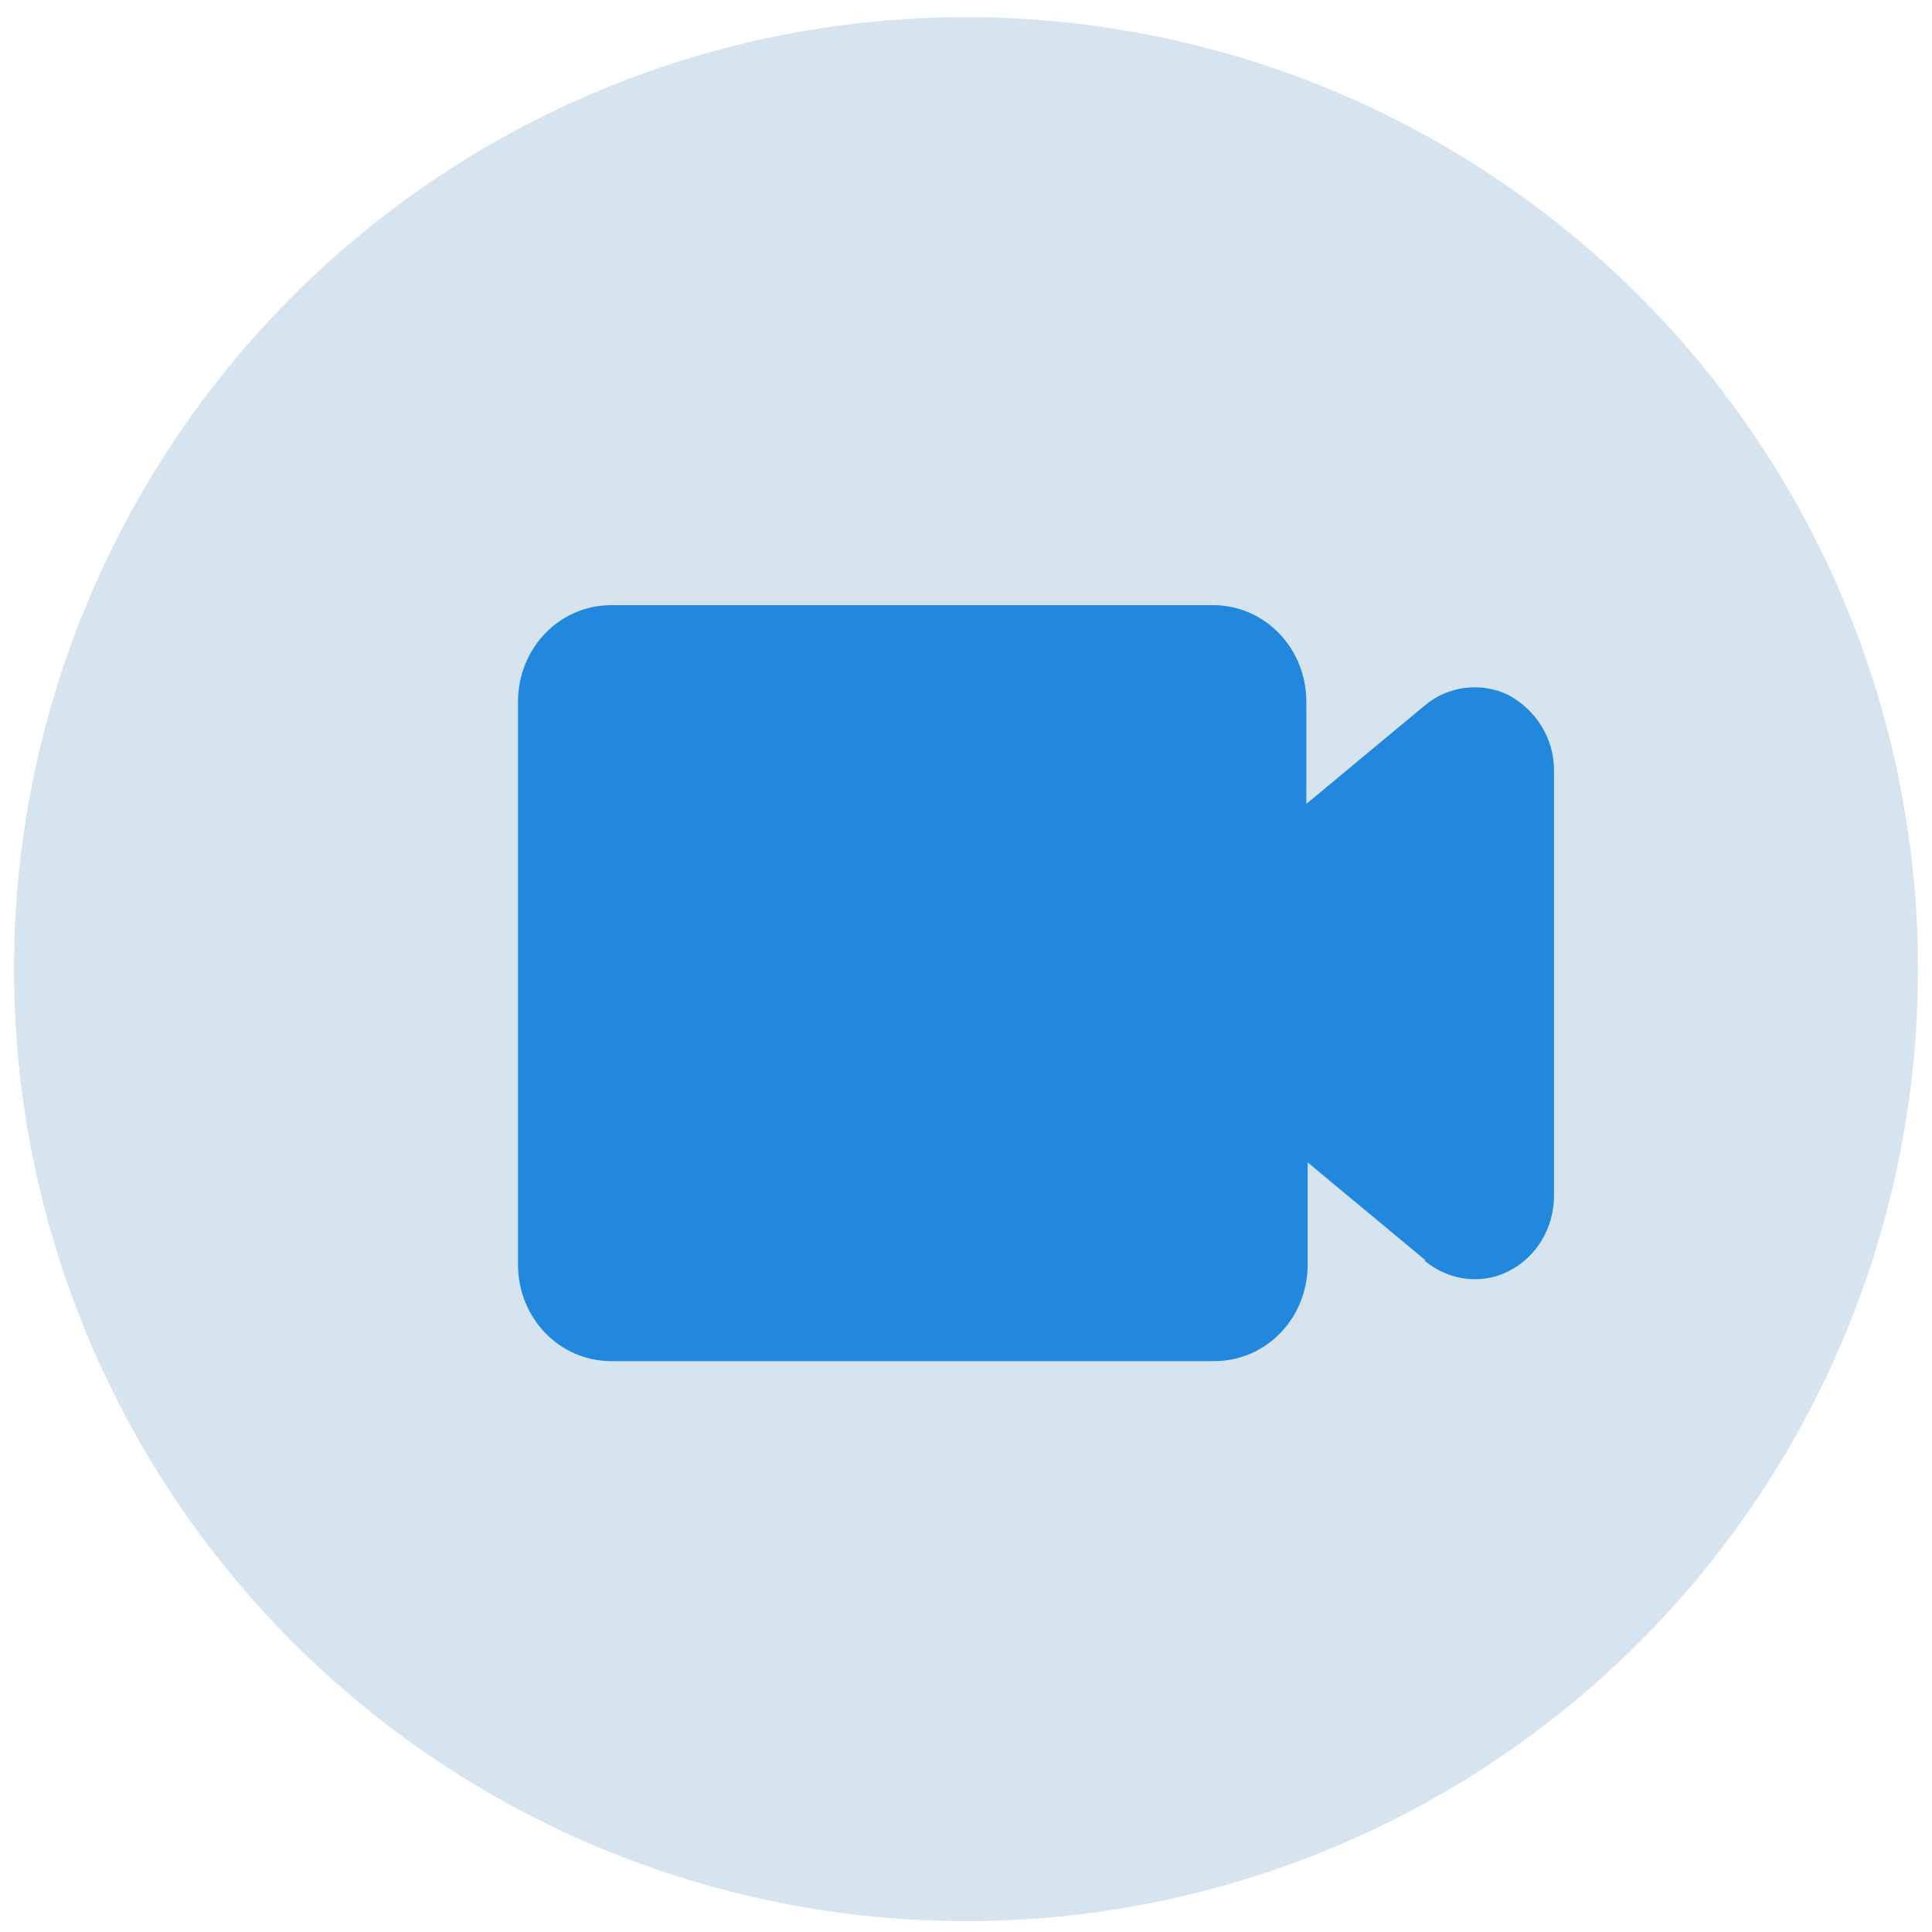<svg width="69" height="69" viewBox="0 0 69 69" fill="none" xmlns="http://www.w3.org/2000/svg">
<circle cx="34.5" cy="34.612" r="34" fill="#D6E4F0"/>
<path d="M50.869 45.016C51.379 45.447 52.027 45.687 52.675 45.687C53.092 45.687 53.509 45.591 53.879 45.399C54.852 44.92 55.5 43.864 55.5 42.714V27.511C55.5 26.36 54.852 25.353 53.879 24.825C52.907 24.346 51.703 24.49 50.869 25.209L46.655 28.71V25.065C46.655 23.147 45.173 21.612 43.321 21.612H21.834C19.982 21.612 18.5 23.147 18.5 25.065V45.159C18.5 47.078 19.982 48.612 21.834 48.612H43.367C45.22 48.612 46.702 47.078 46.702 45.159V41.515L50.916 45.016H50.869Z" fill="#2288DD"/>
</svg>
